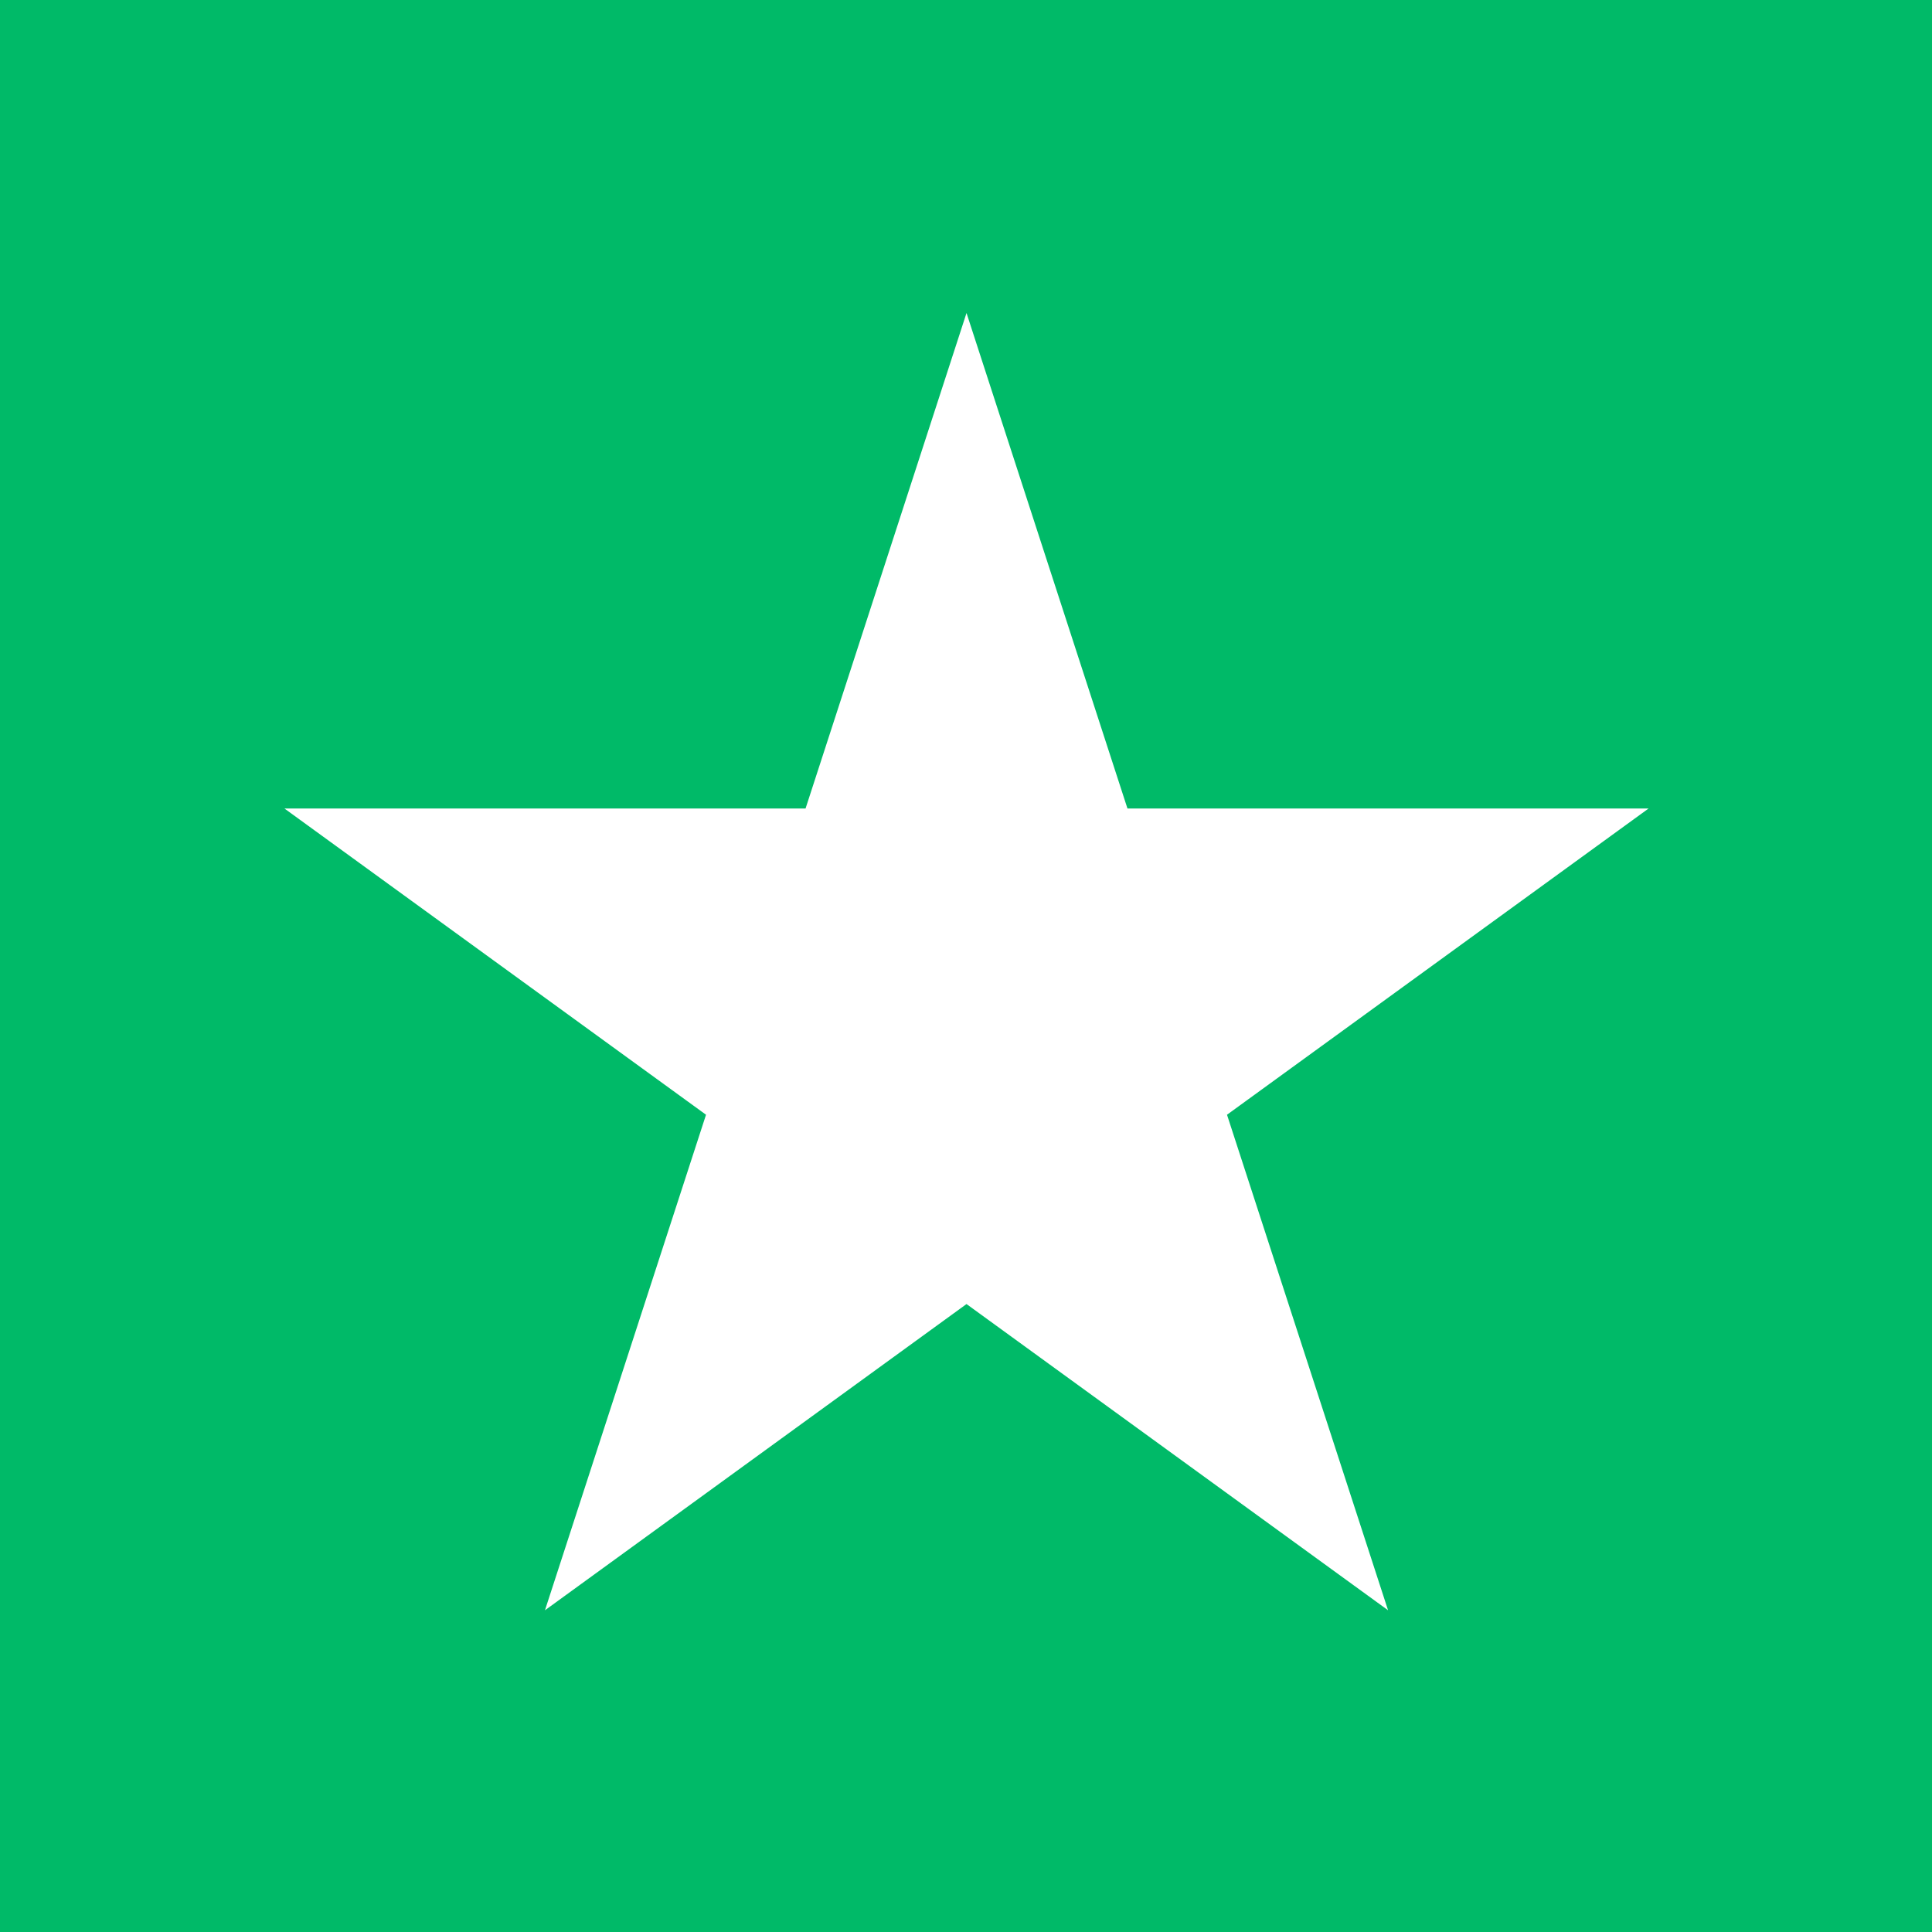 <svg viewBox="0 0 207.89 207.89" xmlns="http://www.w3.org/2000/svg" id="Layer_1">
  <defs>
    <style>
      .cls-1 {
        fill: #00ba68;
      }

      .cls-2 {
        fill: #fff;
      }
    </style>
  </defs>
  <rect height="208" width="208" class="cls-1"></rect>
  <polygon points="104 33.68 121.32 87 177.39 87 132.03 119.95 149.36 173.27 104 140.32 58.64 173.27 75.97 119.95 30.61 87 86.68 87 104 33.68" class="cls-2"></polygon>
</svg>